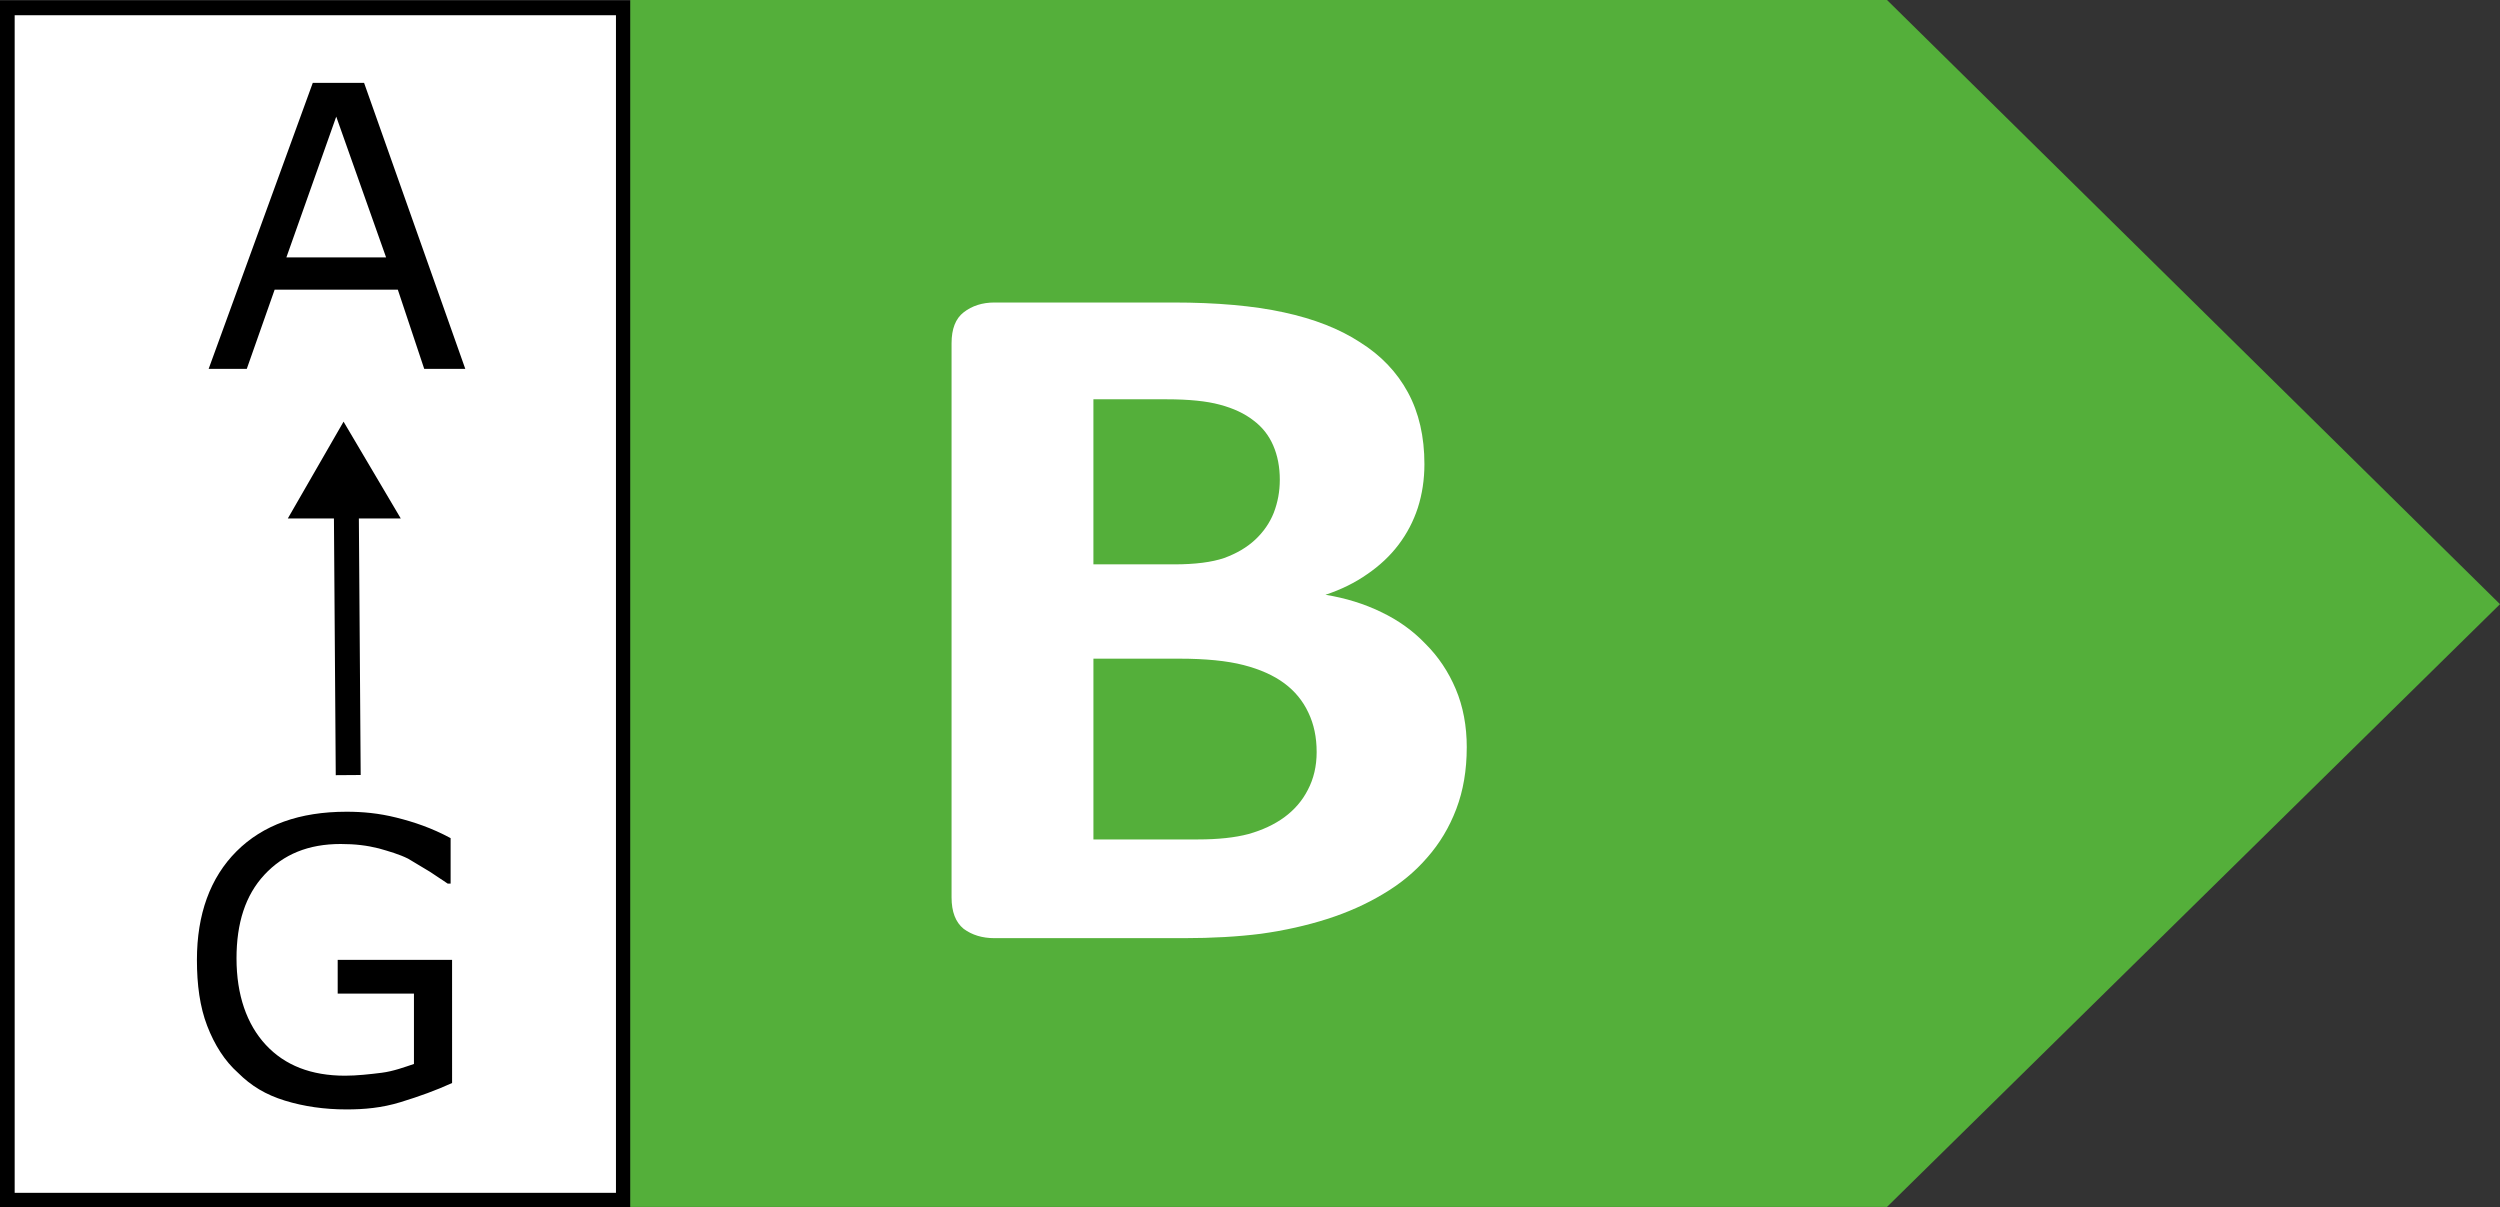 <svg xmlns="http://www.w3.org/2000/svg" height="82.34" width="170.478" xmlns:v="https://vecta.io/nano"><rect width="100%" height="100%" fill="#333333" stroke="none"/><path d="M.5.539h42.003V81.84H.5z" fill="#fff" stroke="#000" stroke-miterlimit="10"/><path d="M31.728 25.153h-2.8l-1.8-5.4h-8.4l-1.9 5.4h-2.6l7.1-19.5h3.5zm-5.4-7.6l-3.4-9.6-3.4 9.6zm4.5 56.3c-1.1.5-2.2.9-3.5 1.3s-2.5.5-3.7.5c-1.5 0-2.9-.2-4.2-.6s-2.3-1-3.2-1.9c-.9-.8-1.6-1.9-2.1-3.2s-.7-2.8-.7-4.5c0-3.1.9-5.6 2.7-7.4s4.3-2.7 7.5-2.7c1.1 0 2.2.1 3.4.4s2.4.7 3.7 1.4v3.1h-.2l-1.2-.8-1.5-.9c-.6-.3-1.3-.5-2-.7-.8-.2-1.6-.3-2.6-.3-2.2 0-3.9.7-5.2 2.1s-1.9 3.3-1.9 5.7c0 2.5.7 4.5 2 5.9s3.1 2.1 5.4 2.1c.8 0 1.7-.1 2.5-.2s1.6-.4 2.2-.6v-4.8h-5.2v-2.3h7.8zM22.763 34.16l1.7-.012.132 18.7-1.7.012z"/><path d="M23.428 28.753l-3.8 6.6h7.7z"/><path d="M128.678 82.3l41.8-41.1-41.8-41.2h-85.7v82.3z" fill="#54af3a"/><path d="M100.019 50.978q0 2.311-.712 4.187-.712 1.876-1.987 3.316-1.237 1.44-2.999 2.479-1.725 1.038-3.824 1.708-2.1.67-4.499 1.005-2.362.301-5.287.301H67.813q-1.237 0-2.1-.636-.825-.67-.825-2.144V23.408q0-1.474.825-2.11.862-.67 2.1-.67h12.185q4.462 0 7.536.67 3.112.67 5.212 2.043 2.137 1.34 3.262 3.417 1.125 2.077 1.125 4.891 0 1.574-.45 2.981-.45 1.373-1.312 2.512-.862 1.139-2.137 2.01-1.237.871-2.849 1.407 2.062.335 3.787 1.172 1.762.837 3.037 2.177 1.312 1.306 2.062 3.082.75 1.775.75 3.986zM87.272 32.721q0-1.306-.45-2.345-.45-1.038-1.35-1.708-.9-.703-2.287-1.072-1.35-.368-3.637-.368h-4.987v11.256h5.511q2.137 0 3.412-.435 1.275-.469 2.1-1.239.862-.804 1.275-1.842.412-1.072.412-2.244zm2.512 18.558q0-1.507-.562-2.68-.562-1.206-1.65-2.01-1.087-.804-2.774-1.239-1.687-.435-4.387-.435h-5.849v12.327h7.124q2.062 0 3.449-.368 1.425-.402 2.437-1.139 1.05-.77 1.612-1.876.6-1.139.6-2.579z" fill="#fff"/></svg>